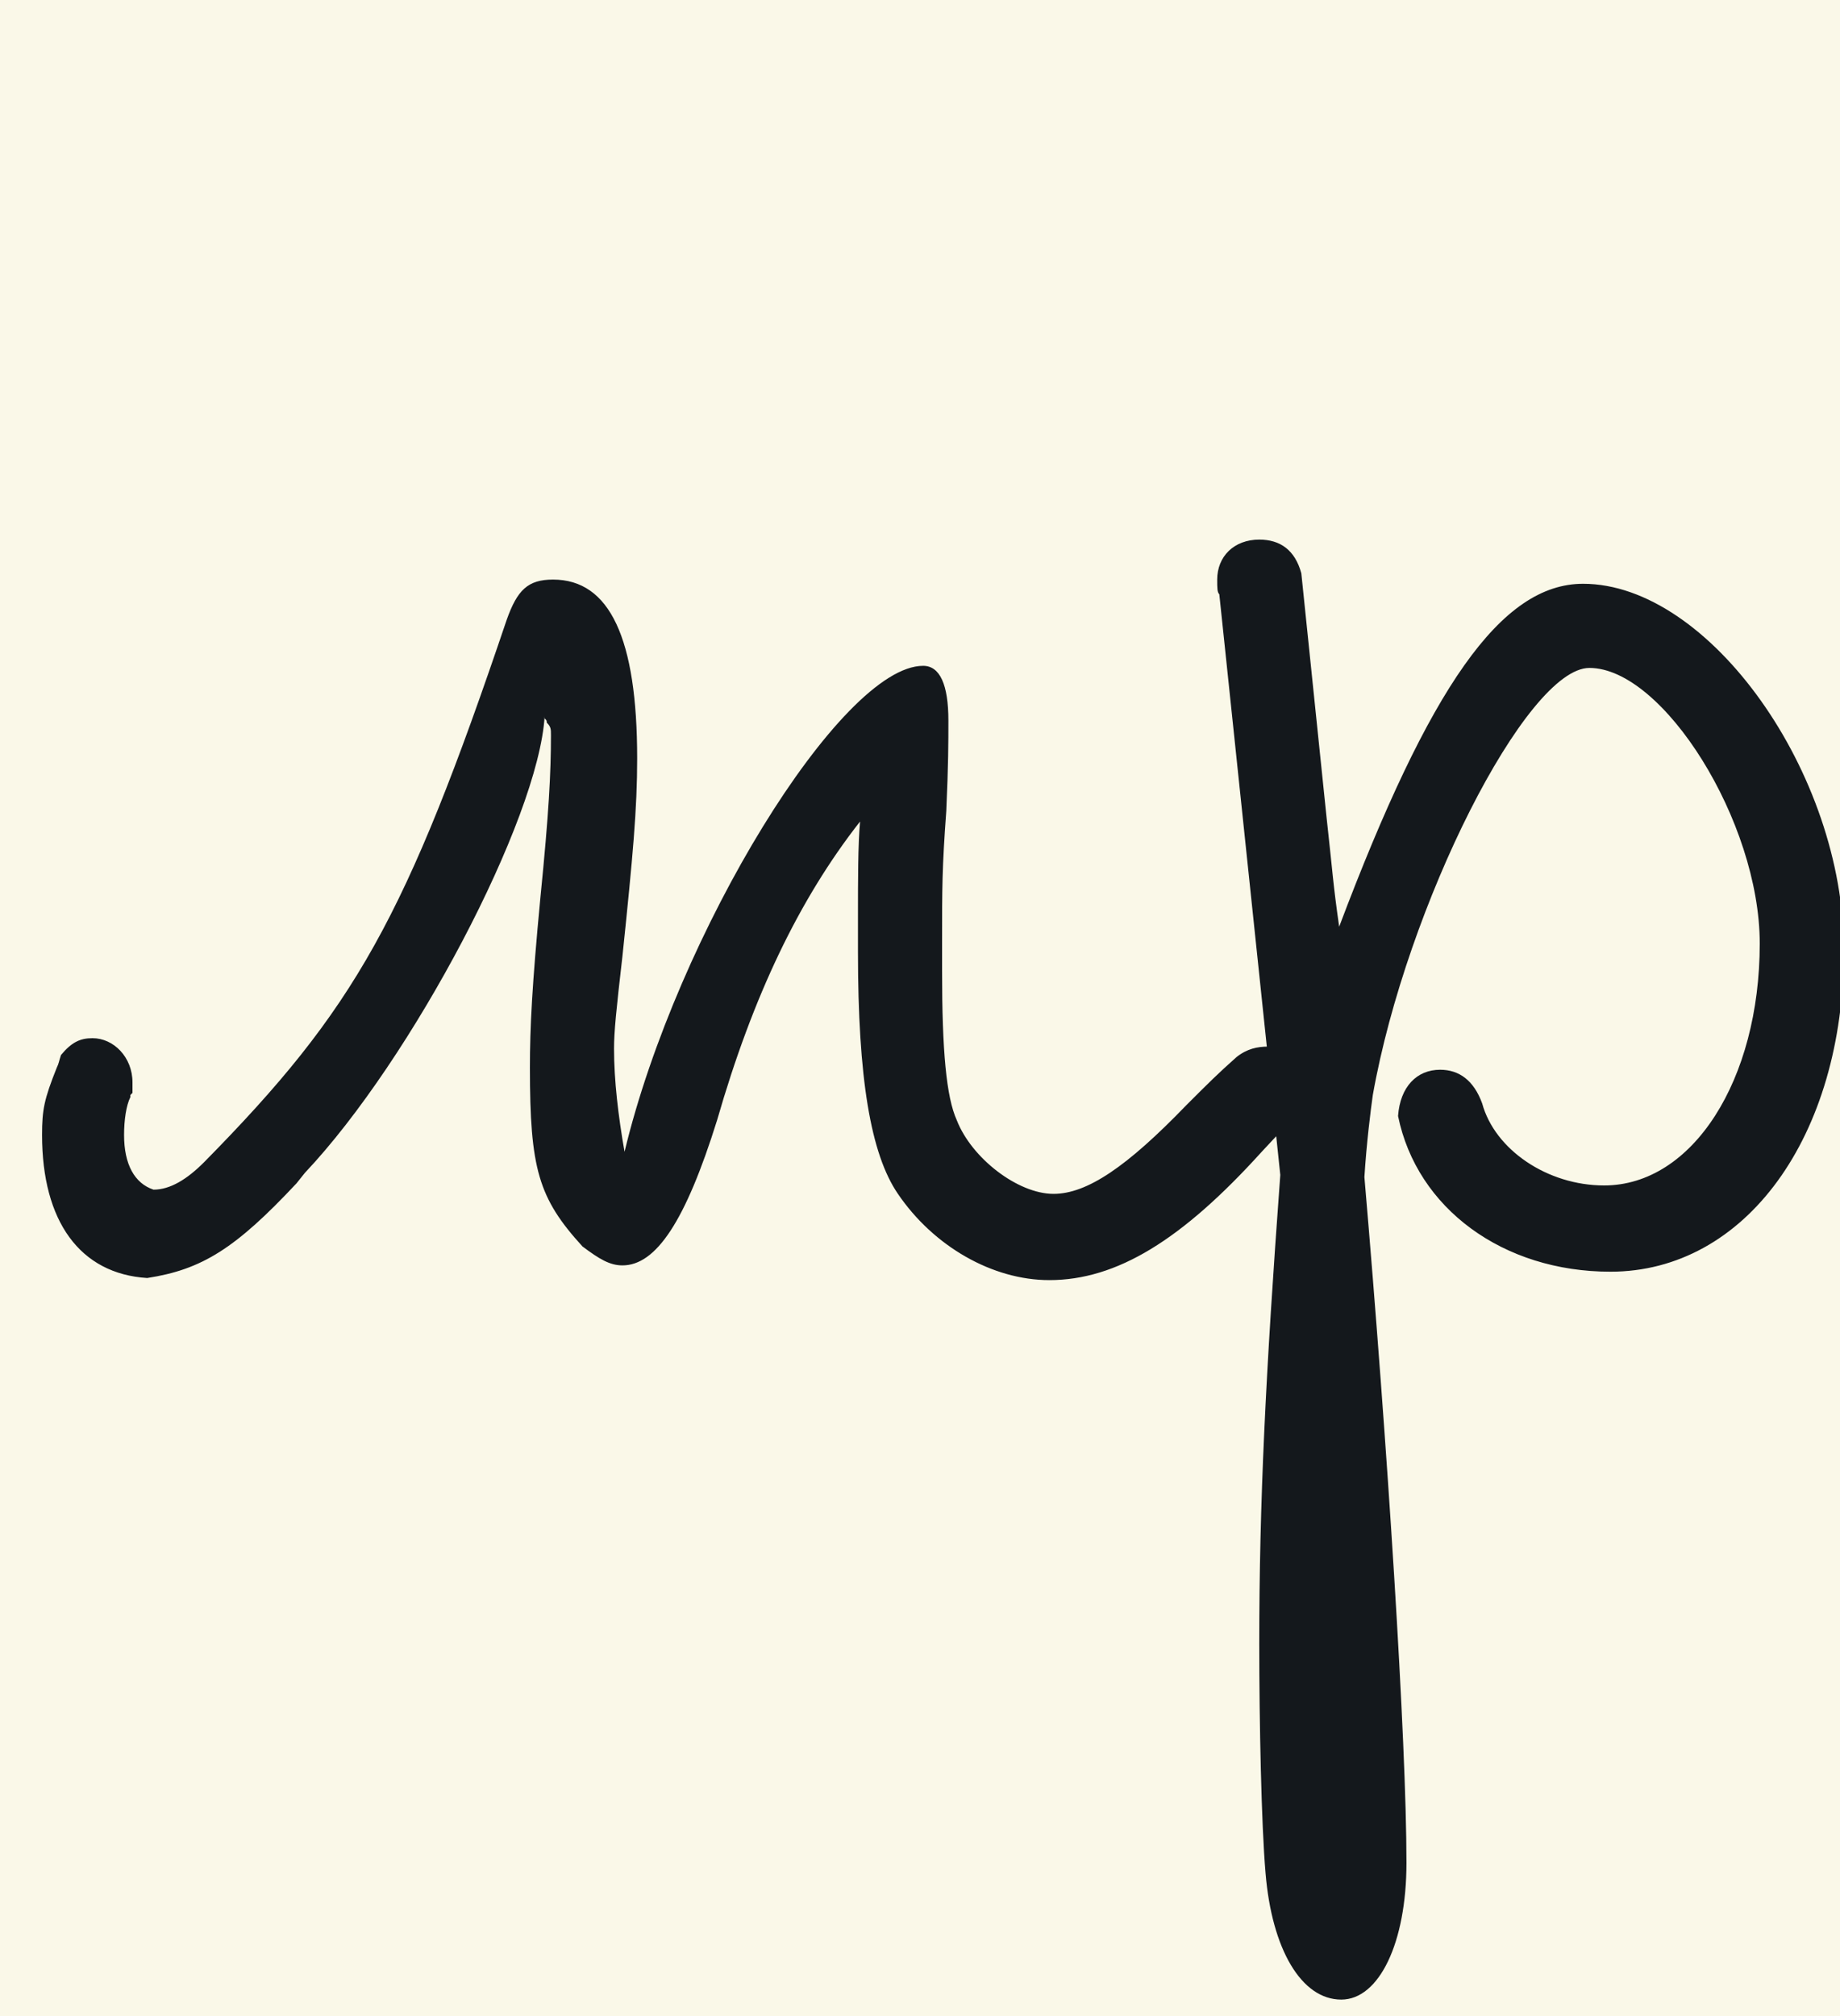 <?xml version="1.0" encoding="UTF-8"?> <svg xmlns="http://www.w3.org/2000/svg" width="21" height="23" viewBox="0 0 21 23" fill="none"><rect width="21" height="23" fill="#D9D9D9"></rect><g clip-path="url(#clip0_82_10)"><rect width="320" height="32.8" transform="translate(-20 -3.9)" fill="#FAF8E8"></rect><path d="M3.48 13.38L3.384 13.5C2.688 14.244 2.304 14.484 1.68 14.58C0.912 14.532 0.48 13.932 0.48 12.948C0.48 12.66 0.504 12.54 0.648 12.18C0.672 12.132 0.672 12.108 0.696 12.036C0.816 11.892 0.912 11.844 1.056 11.844C1.296 11.844 1.512 12.06 1.512 12.348V12.396V12.468L1.488 12.492V12.516C1.44 12.612 1.416 12.78 1.416 12.948C1.416 13.284 1.536 13.5 1.752 13.572C1.944 13.572 2.136 13.452 2.328 13.26C4.056 11.508 4.632 10.476 5.784 7.068C5.904 6.732 6.024 6.612 6.312 6.612C6.96 6.612 7.272 7.284 7.272 8.652C7.272 9.228 7.224 9.756 7.104 10.908C7.032 11.532 7.008 11.772 7.008 11.964C7.008 12.324 7.056 12.732 7.128 13.14C7.728 10.644 9.6 7.596 10.536 7.596C10.728 7.596 10.824 7.812 10.824 8.22C10.824 8.46 10.824 8.724 10.8 9.252C10.752 9.9 10.752 10.14 10.752 10.74V11.076C10.752 11.988 10.8 12.516 10.92 12.78C11.088 13.212 11.616 13.62 12.024 13.62C12.408 13.62 12.864 13.308 13.536 12.612C13.8 12.348 13.896 12.252 14.112 12.06C14.232 11.964 14.352 11.94 14.472 11.94C14.712 11.94 14.856 12.108 14.856 12.348C14.856 12.468 14.808 12.636 14.736 12.78L14.4 13.14C13.488 14.148 12.744 14.604 11.976 14.604C11.328 14.604 10.656 14.22 10.248 13.62C9.936 13.164 9.792 12.3 9.792 10.86V10.452C9.792 10.044 9.792 9.636 9.816 9.372C9.12 10.26 8.592 11.364 8.184 12.78C7.824 13.932 7.488 14.436 7.104 14.436C6.96 14.436 6.84 14.364 6.648 14.22C6.144 13.668 6.048 13.332 6.048 12.18C6.048 11.724 6.072 11.244 6.168 10.236C6.264 9.276 6.288 8.82 6.288 8.388C6.288 8.316 6.288 8.292 6.24 8.244C6.24 8.22 6.24 8.22 6.216 8.196V8.172C6.144 9.348 4.704 12.084 3.48 13.38ZM14.852 6.54L15.14 9.324C15.212 9.972 15.212 10.068 15.284 10.572C16.316 7.836 17.132 6.66 18.068 6.66C19.508 6.66 21.044 8.82 21.044 10.836C21.044 12.972 19.916 14.508 18.38 14.508C17.156 14.508 16.172 13.788 15.956 12.732C15.98 12.396 16.172 12.204 16.436 12.204C16.652 12.204 16.82 12.324 16.916 12.588C17.06 13.116 17.66 13.524 18.308 13.524C19.316 13.524 20.084 12.324 20.084 10.764C20.084 9.372 18.98 7.62 18.14 7.62C17.42 7.62 16.052 10.332 15.668 12.492C15.644 12.66 15.596 13.044 15.572 13.428C15.836 16.5 16.052 19.86 16.052 21.252C16.052 22.164 15.74 22.812 15.308 22.812C14.852 22.812 14.516 22.236 14.444 21.372C14.396 20.82 14.372 19.644 14.372 18.756C14.372 17.148 14.444 15.684 14.612 13.404L13.916 6.78C13.892 6.756 13.892 6.708 13.892 6.612C13.892 6.348 14.084 6.156 14.372 6.156C14.612 6.156 14.78 6.276 14.852 6.54Z" fill="#14181C"></path></g><defs><clipPath id="clip0_82_10"><rect width="320" height="32.8" fill="white" transform="translate(-20 -3.9)"></rect></clipPath></defs></svg> 